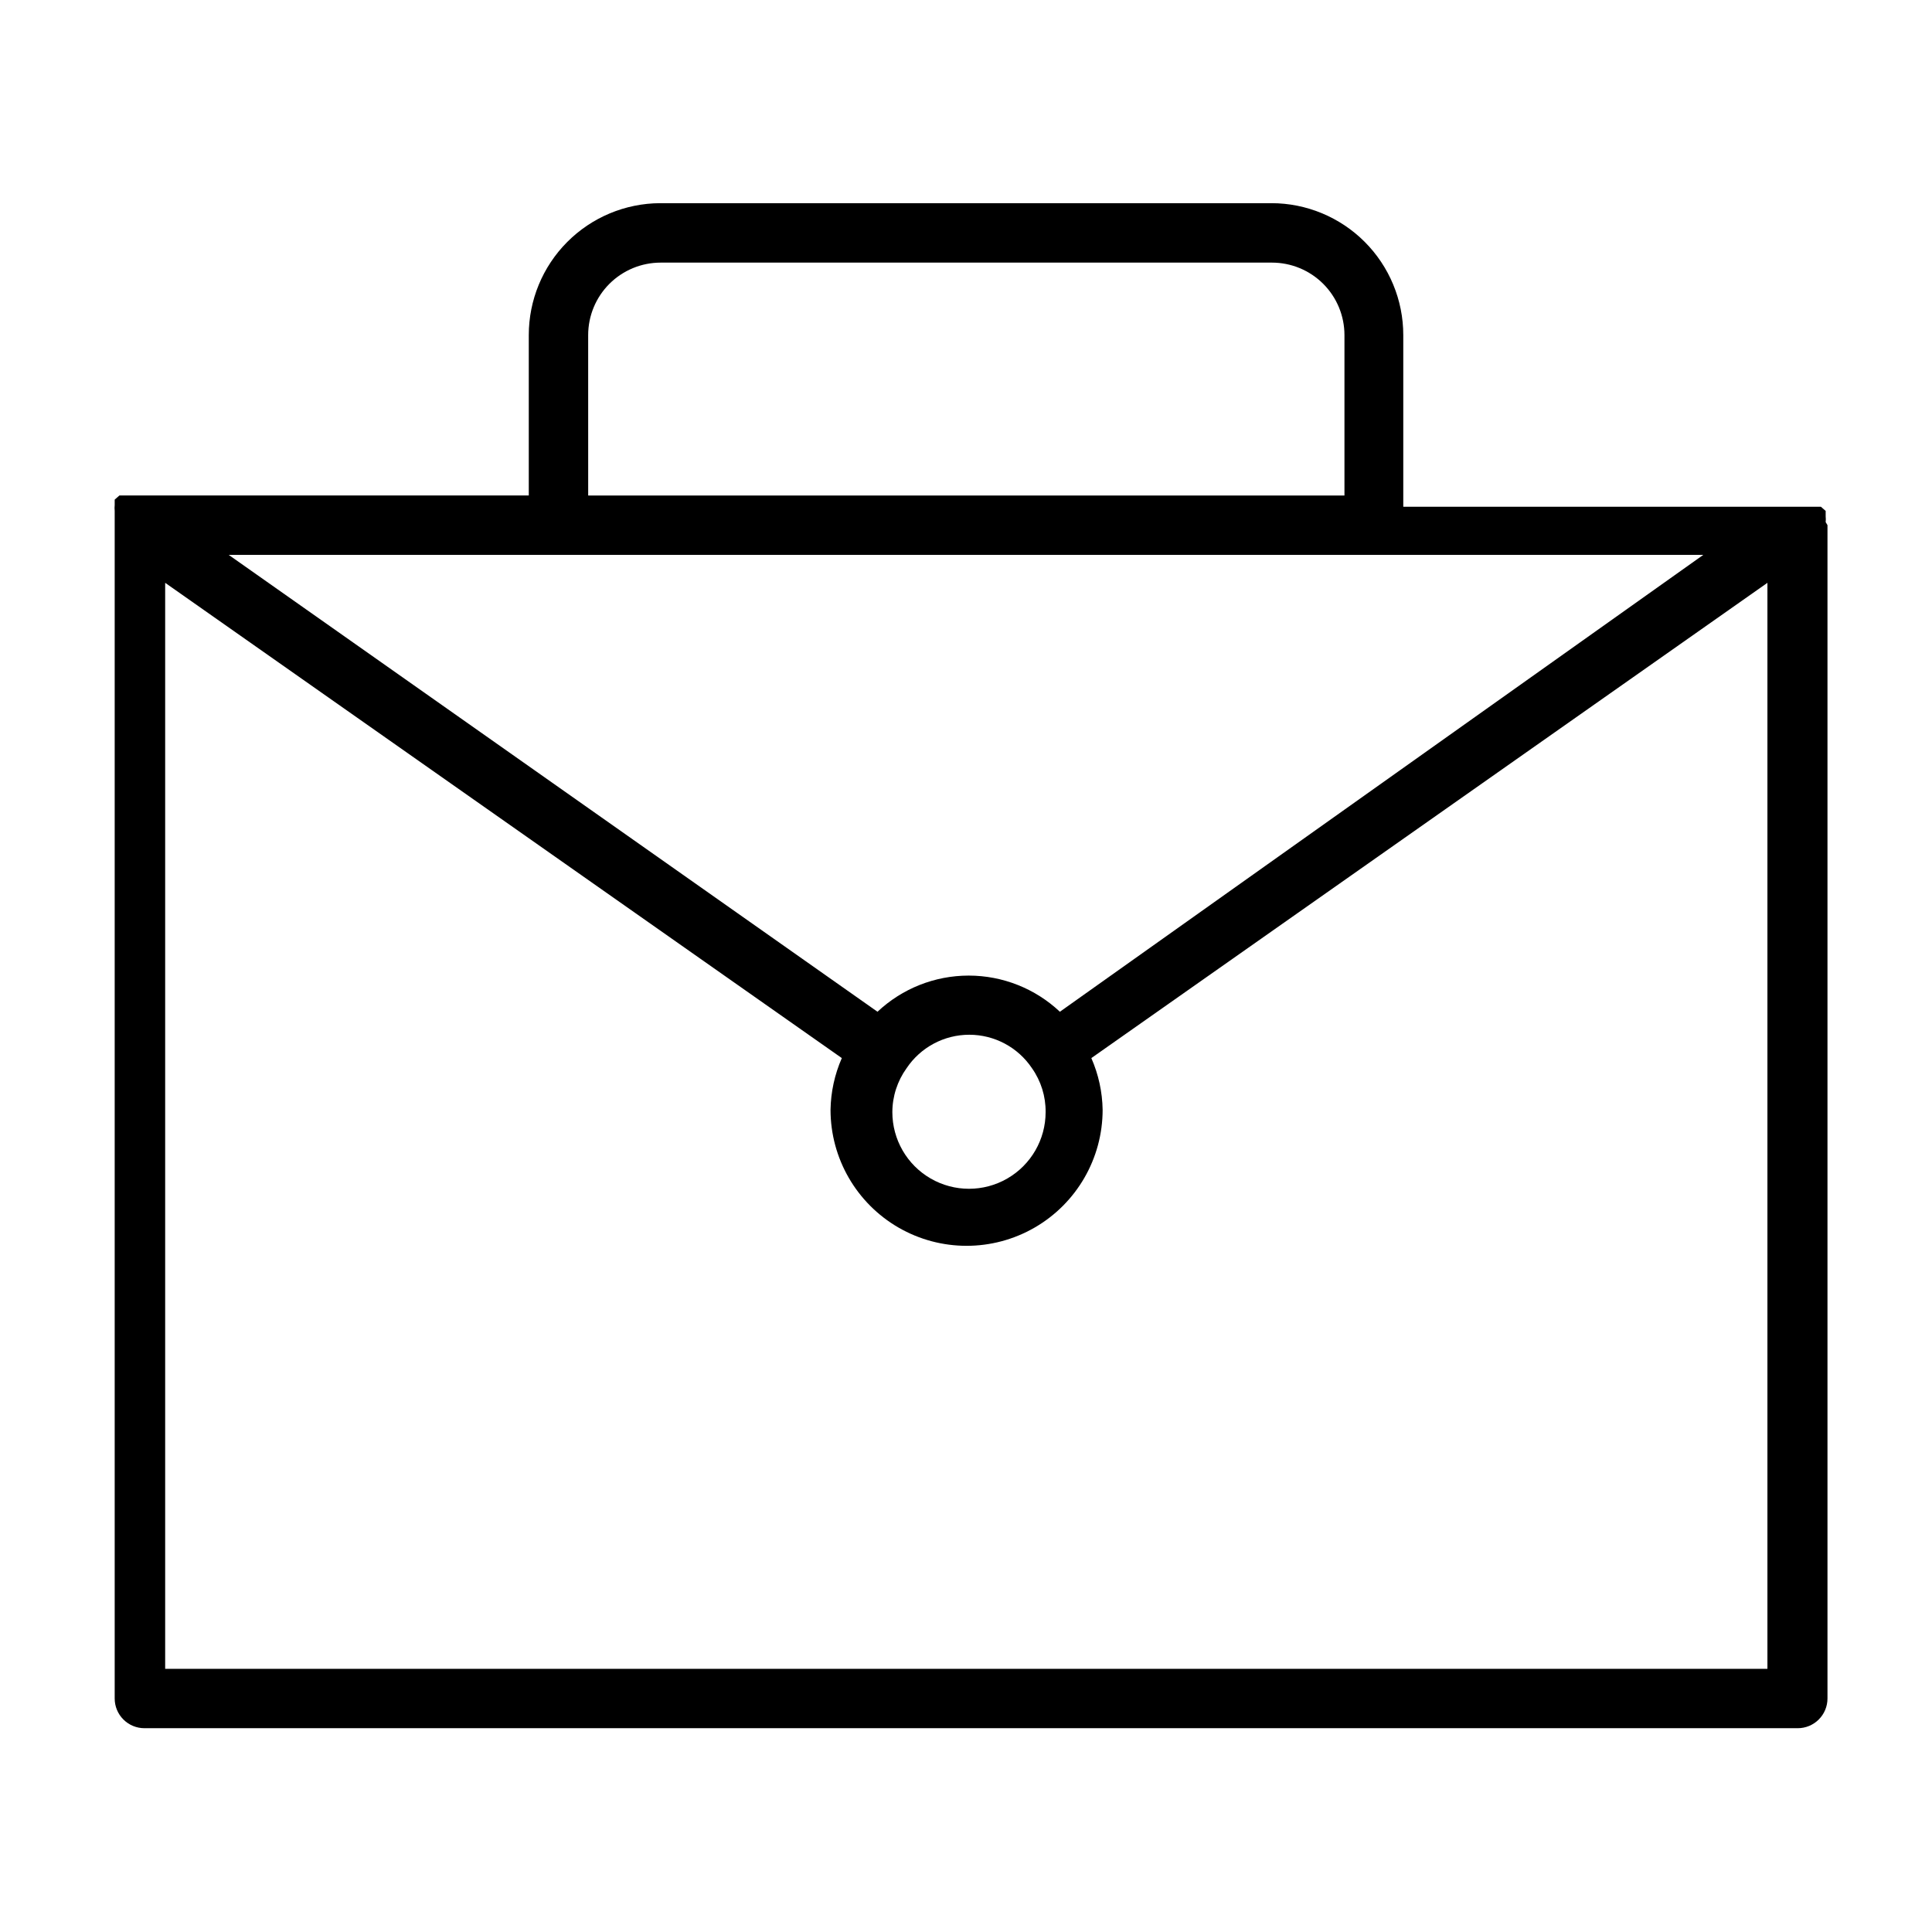 <?xml version="1.0" encoding="UTF-8"?>
<!-- Uploaded to: SVG Repo, www.svgrepo.com, Generator: SVG Repo Mixer Tools -->
<svg fill="#000000" width="800px" height="800px" version="1.1" viewBox="144 144 512 512" xmlns="http://www.w3.org/2000/svg">
 <path d="m627.82 282.39c0.055-0.523 0.055-1.051 0-1.574v-1.418l-1.258-1.102h-110.68v-45.5c0-9.27-3.684-18.16-10.238-24.715-6.555-6.555-15.445-10.238-24.715-10.238h-162c-9.242 0.043-18.094 3.742-24.613 10.293-6.523 6.551-10.184 15.418-10.184 24.66v42.508h-108.48l-1.258 1.102v1.418c-0.055 0.523-0.055 1.051 0 1.574-0.016 0.262-0.016 0.527 0 0.789v313.93c0 2.09 0.828 4.09 2.305 5.566 1.477 1.477 3.481 2.309 5.566 2.309h438.16c2.09 0 4.09-0.832 5.566-2.309 1.477-1.477 2.309-3.477 2.309-5.566v-310.95c-0.141-0.27-0.301-0.531-0.473-0.785zm-243.56 144.69c3.711-5.539 9.941-8.863 16.609-8.863s12.898 3.324 16.609 8.863c2.402 3.406 3.668 7.484 3.621 11.652 0 7.254-3.871 13.961-10.152 17.586-6.285 3.629-14.027 3.629-20.312 0-6.281-3.625-10.152-10.332-10.152-17.586 0.008-4.184 1.332-8.258 3.777-11.652zm40.621-14.957c-6.543-6.156-15.188-9.582-24.168-9.582s-17.625 3.426-24.168 9.582l-171.93-121.07h390.77zm-125.01-179.32c0-5.094 2.023-9.98 5.625-13.582 3.602-3.602 8.488-5.625 13.582-5.625h162.01c5.094 0 9.977 2.023 13.582 5.625 3.602 3.602 5.625 8.488 5.625 13.582v42.508h-200.42zm-112.1 353.45v-287.8l179.32 125.95c-1.895 4.32-2.914 8.977-2.992 13.695 0 12.883 6.871 24.785 18.027 31.227 11.156 6.438 24.898 6.438 36.055 0 11.156-6.441 18.027-18.344 18.027-31.227-0.078-4.719-1.098-9.375-2.992-13.695l179.17-125.95v287.8h-425.09z"/>
</svg>